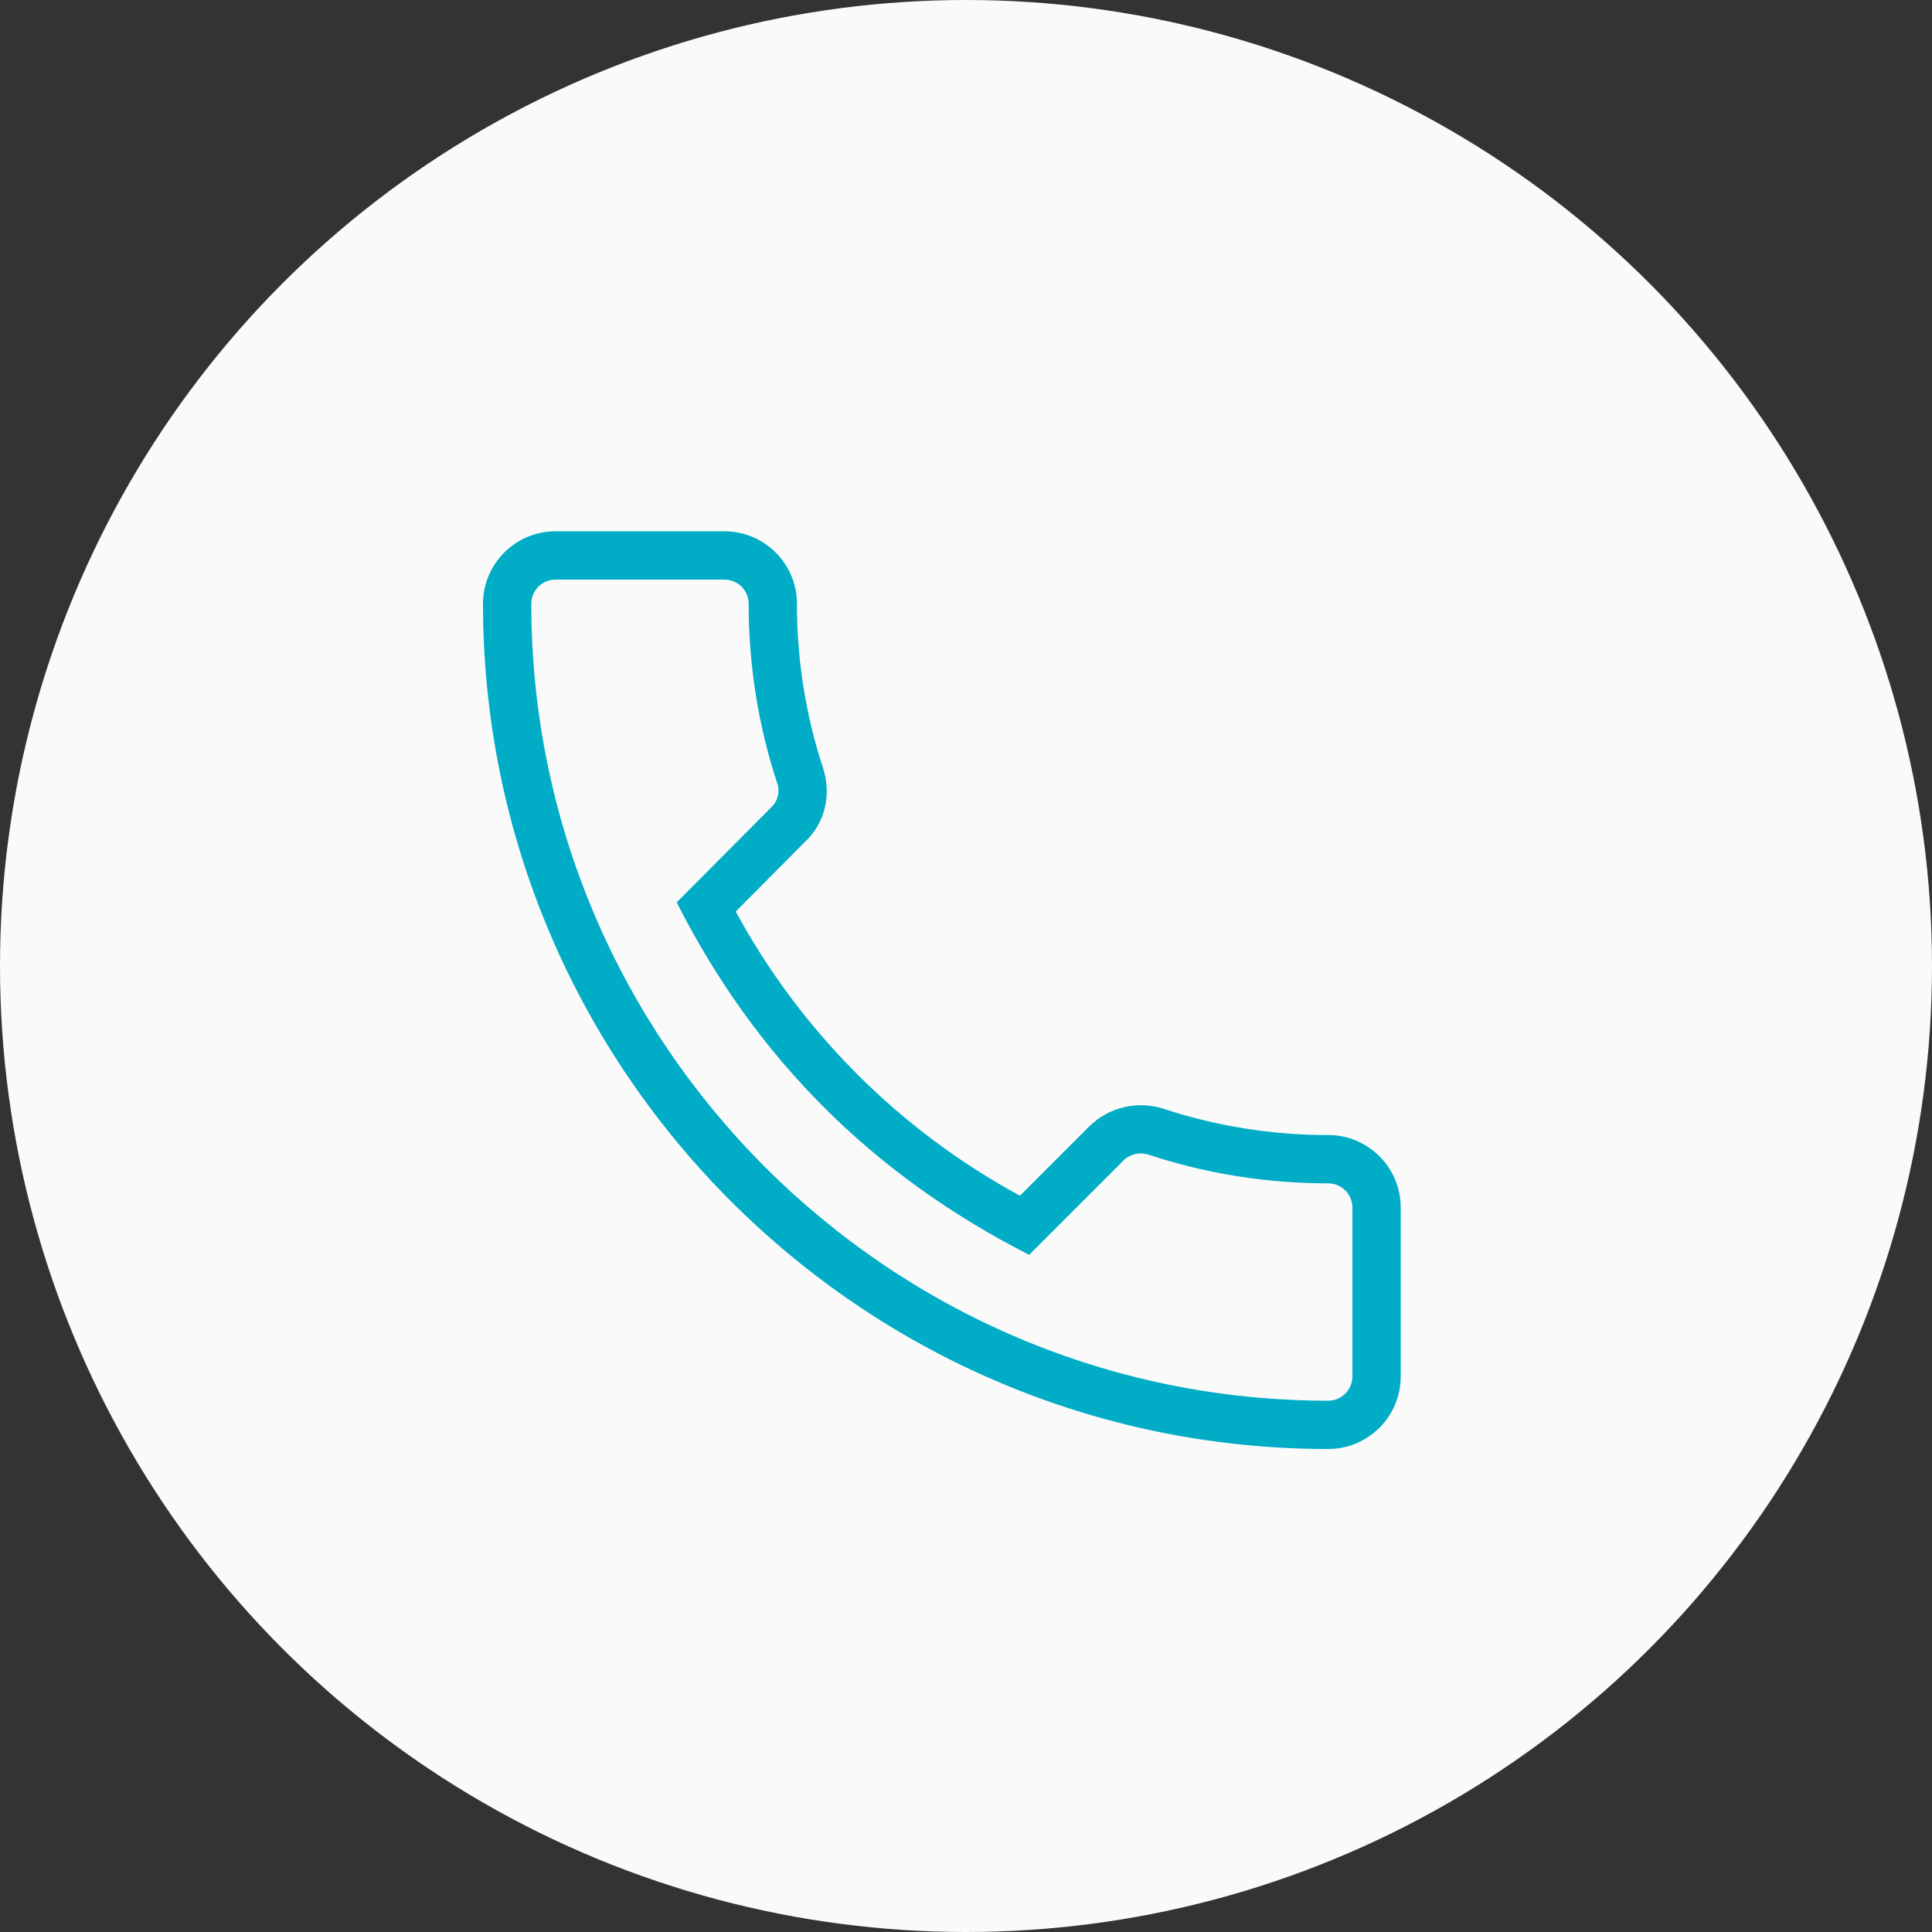 <?xml version="1.0" encoding="UTF-8"?> <svg xmlns="http://www.w3.org/2000/svg" width="100" height="100" viewBox="0 0 100 100" fill="none"><rect x="0" y="0" width="100" height="100" fill="#333333" stroke="none"/> <circle cx="50" cy="50" r="50" fill="#FAFAFA"></circle> <path d="M68.75 75C70.817 75 72.5 73.317 72.5 71.25V62.5C72.5 60.432 70.817 58.75 68.75 58.75C65.825 58.75 62.95 58.29 60.2 57.383C59.543 57.175 58.841 57.15 58.171 57.309C57.5 57.469 56.886 57.808 56.392 58.29L52.792 61.89C46.57 58.512 41.46 53.404 38.08 47.182L41.65 43.59C42.68 42.635 43.05 41.182 42.61 39.785C41.704 37.031 41.245 34.149 41.25 31.25C41.25 29.183 39.568 27.5 37.5 27.5H28.75C26.683 27.5 25 29.183 25 31.25C25 55.375 44.625 75 68.75 75ZM28.75 30H37.5C37.831 30 38.15 30.132 38.384 30.366C38.618 30.601 38.75 30.919 38.75 31.25C38.75 34.443 39.25 37.578 40.233 40.55C40.305 40.766 40.313 40.998 40.257 41.218C40.2 41.438 40.082 41.638 39.915 41.792L35.025 46.708C39.117 54.778 45.163 60.822 53.27 64.95L58.142 60.075C58.309 59.91 58.517 59.794 58.744 59.739C58.971 59.683 59.209 59.691 59.432 59.76C62.422 60.75 65.558 61.25 68.75 61.25C69.438 61.25 70 61.812 70 62.5V71.25C70 71.938 69.438 72.5 68.75 72.5C46.005 72.5 27.5 53.995 27.5 31.25C27.5 30.919 27.632 30.601 27.866 30.366C28.101 30.132 28.419 30 28.75 30Z" fill="#00ACC6"></path> </svg> 